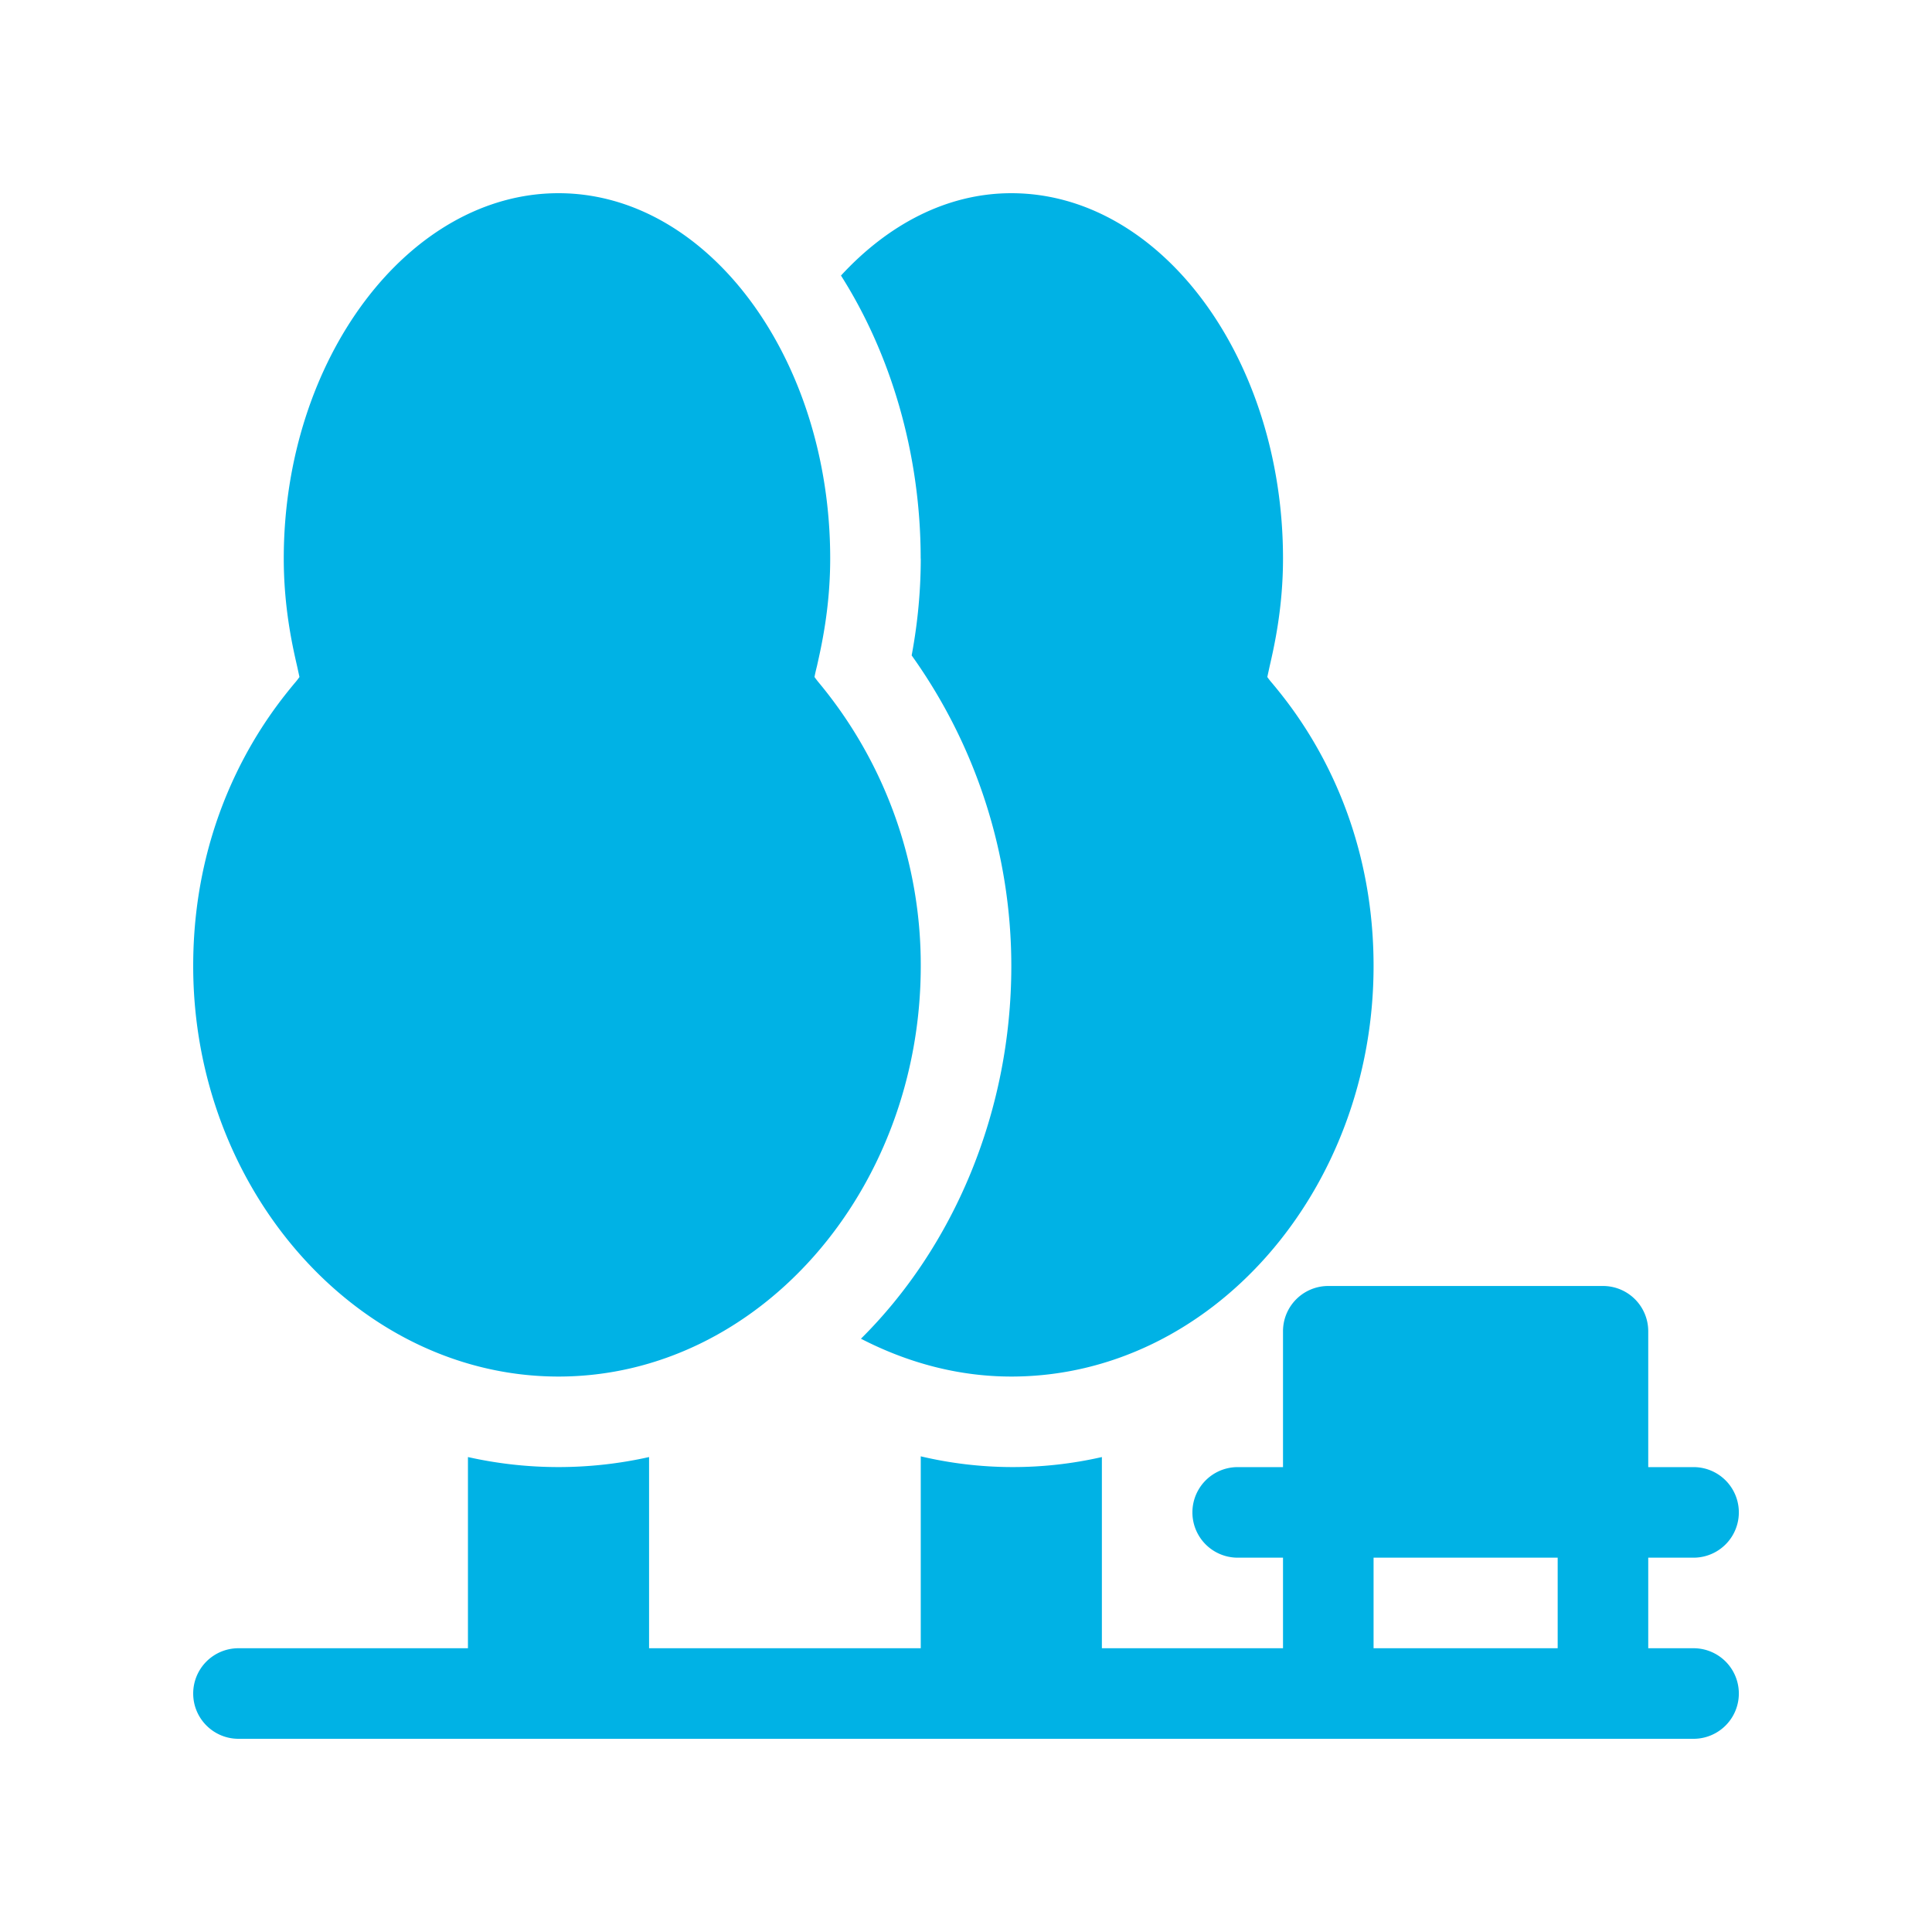 <svg viewBox="0 0 24 24" fill="none" xmlns="http://www.w3.org/2000/svg"><path fill-rule="evenodd" clip-rule="evenodd" d="M2.4 12c0 2.792 2.057 5.1 4.538 5.1 2.481 0 4.5-2.308 4.5-5.1a5.487 5.487 0 0 0-1.258-3.51 1.209 1.209 0 0 1-.062-.08c.006-.033.016-.078.03-.133.056-.25.165-.726.165-1.34 0-2.48-1.514-4.537-3.375-4.537S3.525 4.456 3.525 6.938c0 .614.11 1.095.167 1.343l.028.129a.903.903 0 0 1-.063.08C3.391 8.812 2.4 10.01 2.4 12Zm0 9.038c0 .31.252.562.563.562h18.075a.562.562 0 1 0 0-1.125h-.563V19.35h.563a.562.562 0 1 0 0-1.125h-.563v-1.688a.562.562 0 0 0-.562-.562H16.5a.562.562 0 0 0-.562.563v1.687h-.563a.562.562 0 1 0 0 1.125h.563v1.125h-2.25V18.1a4.97 4.97 0 0 1-2.25-.009v2.384H8.063V18.1a5.142 5.142 0 0 1-2.25 0v2.375h-2.85a.562.562 0 0 0-.563.563Zm14.663-1.688v1.125h2.287V19.35h-2.287ZM11.438 6.938c0 .485-.056.899-.113 1.204A6.637 6.637 0 0 1 12.563 12c0 1.823-.725 3.496-1.868 4.63.57.294 1.2.47 1.868.47 2.481 0 4.5-2.308 4.5-5.1 0-1.99-.99-3.188-1.257-3.51a.89.89 0 0 1-.063-.08l.028-.129c.057-.248.167-.729.167-1.343 0-2.482-1.514-4.538-3.375-4.538-.805 0-1.535.393-2.116 1.023.61.96.99 2.196.99 3.515Z" fill="#00B2E5"/></svg>
